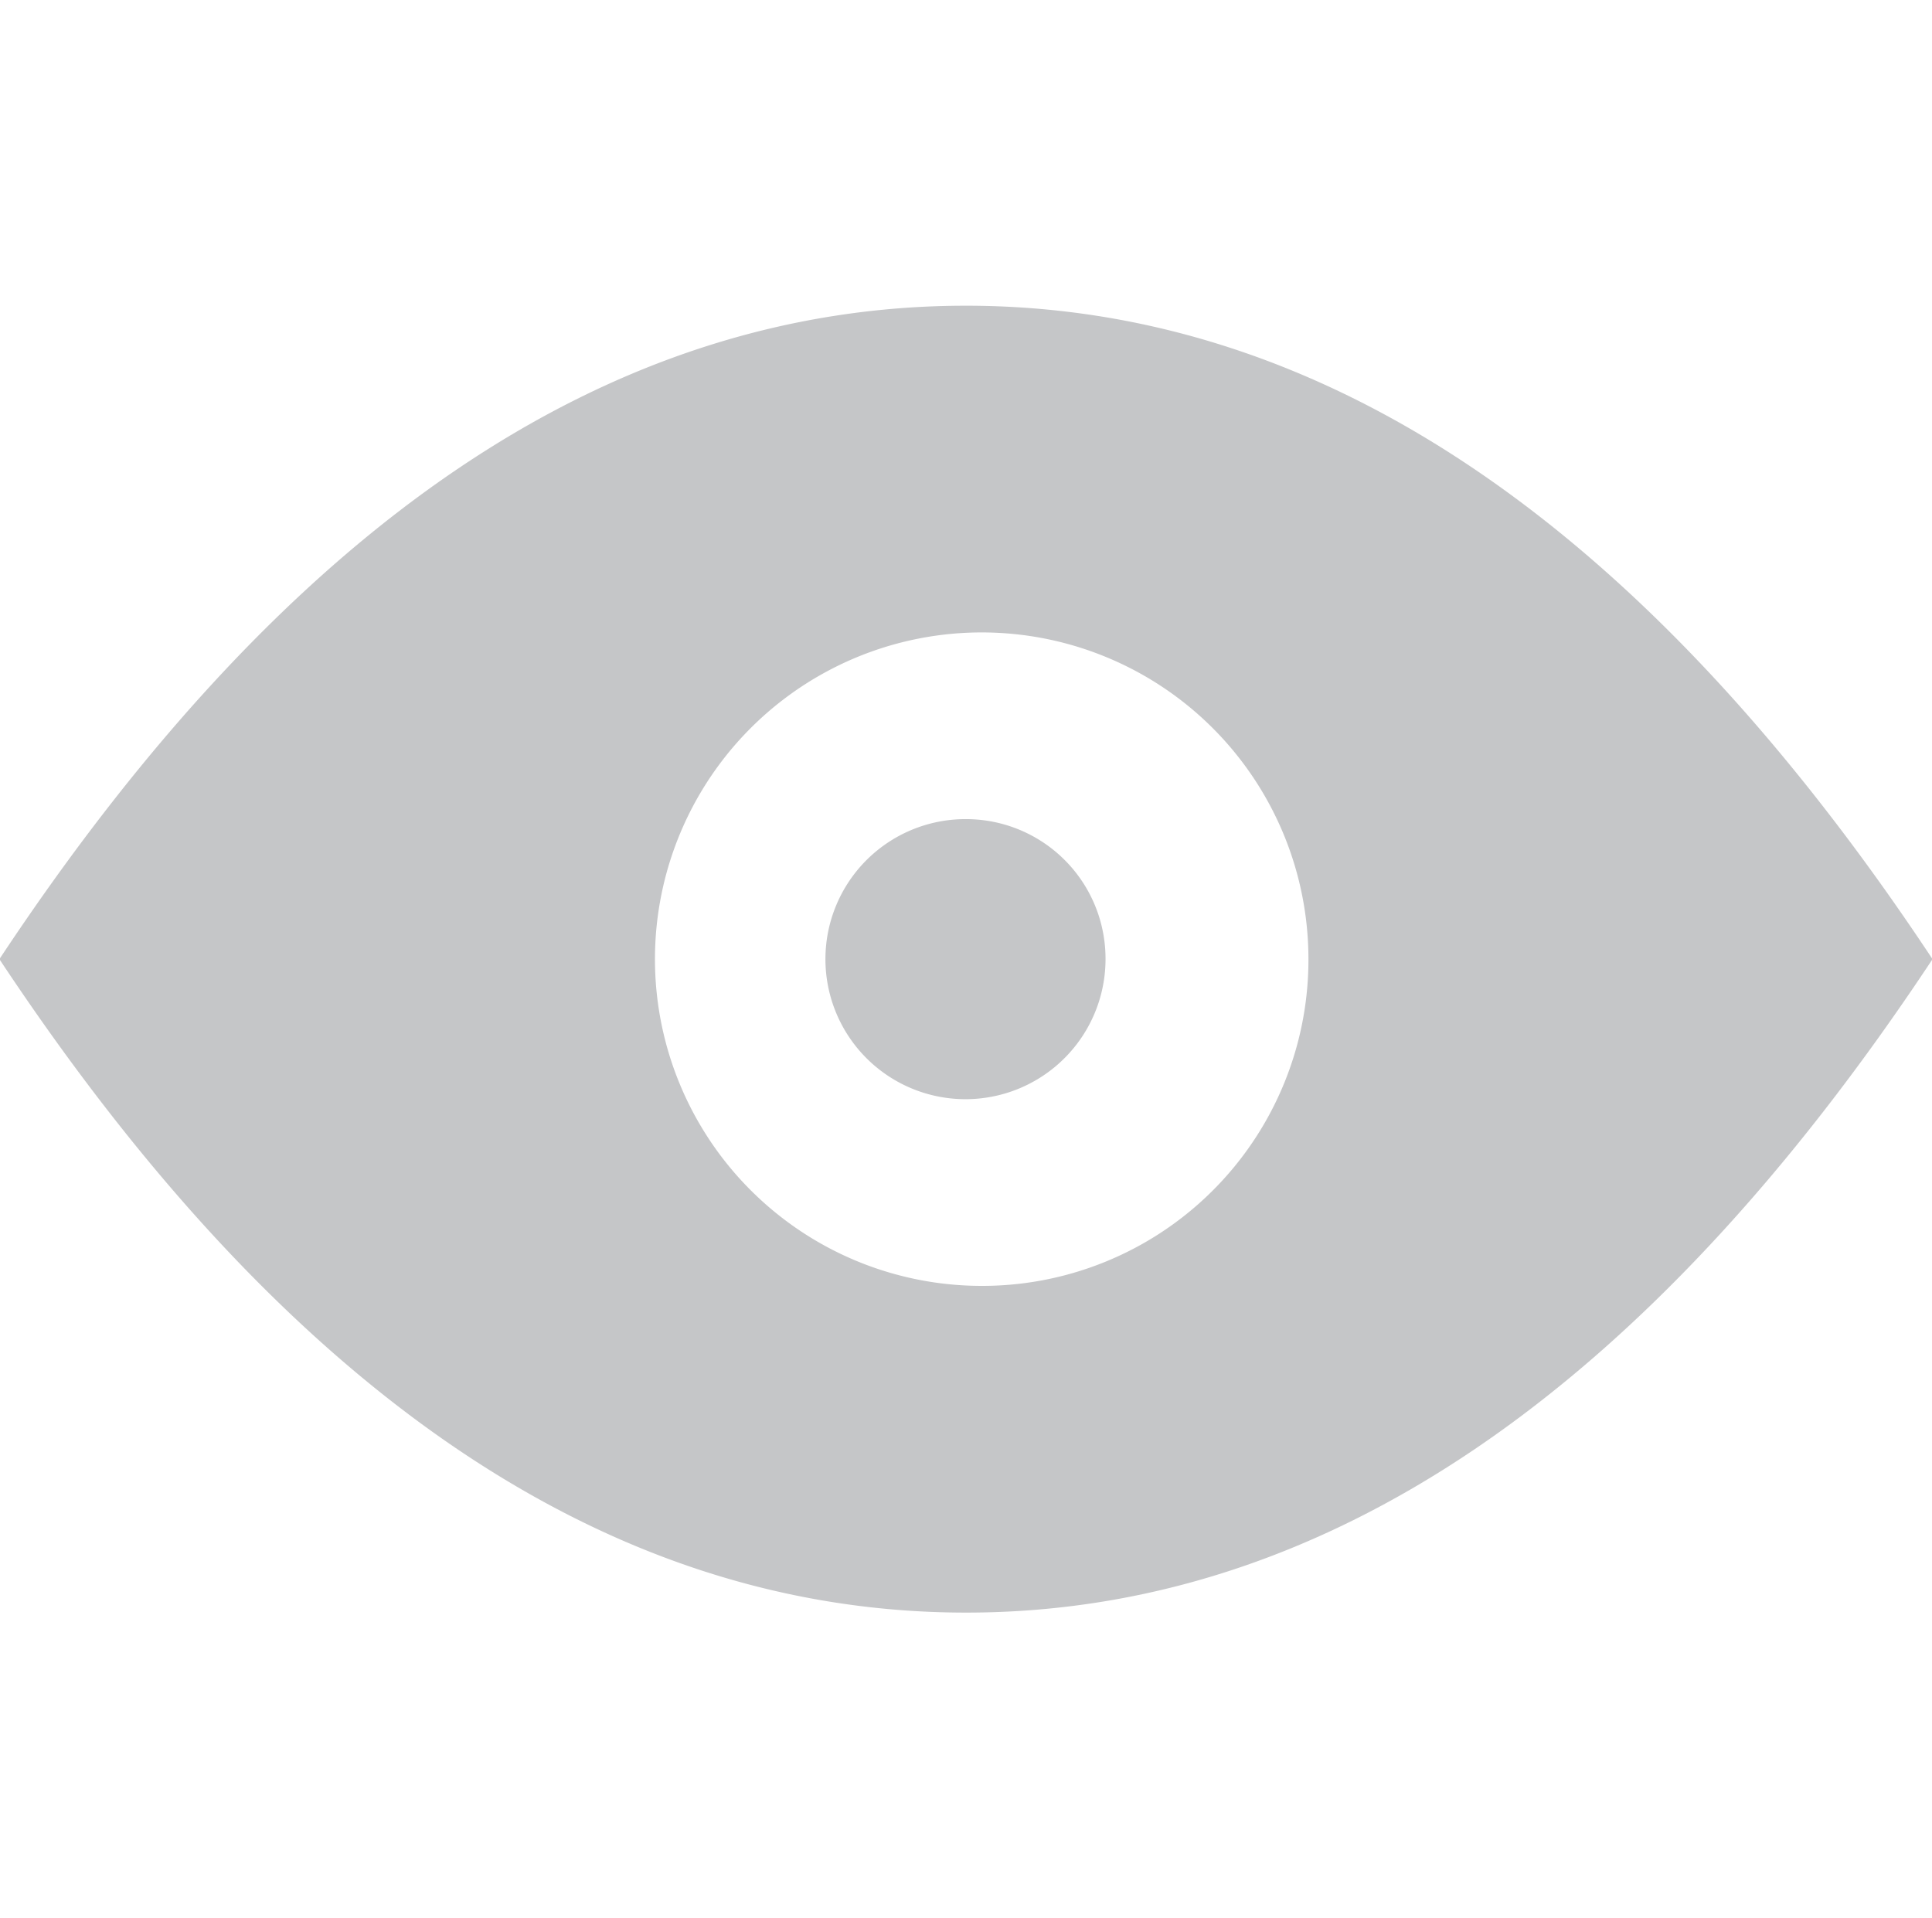 <svg xmlns="http://www.w3.org/2000/svg" width="22.156" height="22" viewBox="0 0 22.156 22">
  <defs>
    <style>
      .cls-1 {
        fill: #c5c6c8;
        fill-rule: evenodd;
      }
    </style>
  </defs>
  <path id="形状_598" data-name="形状 598" class="cls-1" d="M767.016,332.832a1.606,1.606,0,1,0,1.6,1.606A1.6,1.6,0,0,0,767.016,332.832Zm0-5.888q-6.123,0-11.085,7.494,4.963,7.493,11.085,7.494t11.084-7.494Q773.137,326.946,767.016,326.944Zm0.193,11.241a3.747,3.747,0,1,1,3.734-3.747A3.74,3.74,0,0,1,767.209,338.185Z" transform="translate(-755.938 -323.438)"/>
</svg>
